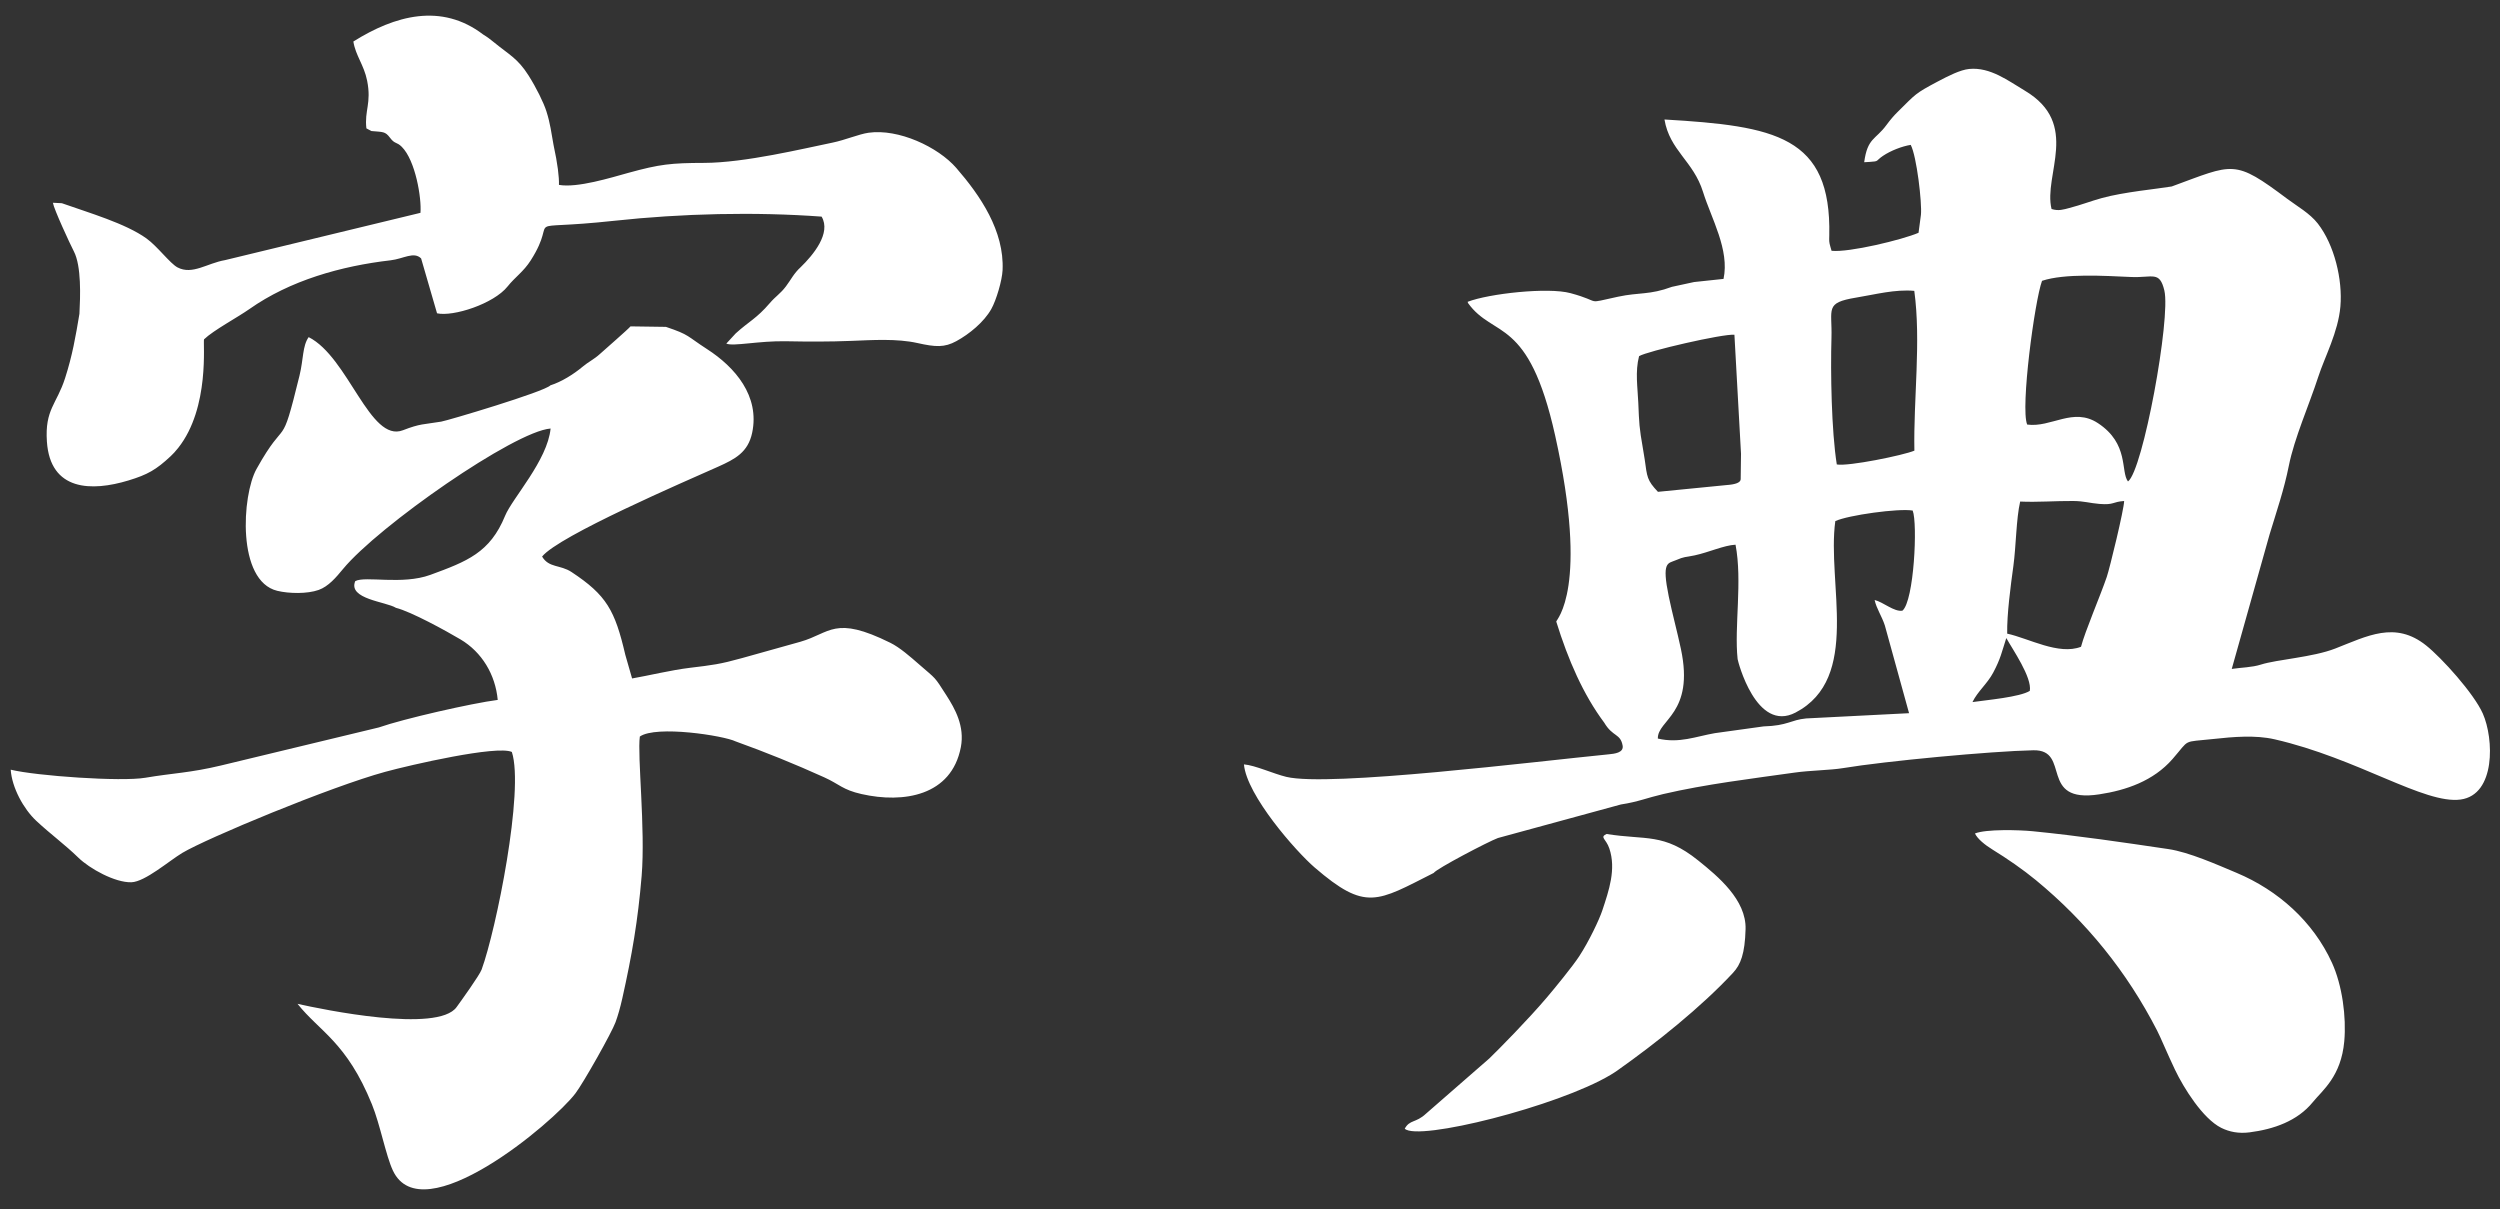<?xml version="1.0" encoding="utf-8"?>
<!-- Generator: Adobe Illustrator 16.0.0, SVG Export Plug-In . SVG Version: 6.00 Build 0)  -->
<!DOCTYPE svg PUBLIC "-//W3C//DTD SVG 1.1//EN" "http://www.w3.org/Graphics/SVG/1.1/DTD/svg11.dtd">
<svg version="1.1" id="图层_1" xmlns="http://www.w3.org/2000/svg" xmlns:xlink="http://www.w3.org/1999/xlink" x="0px" y="0px" viewBox="0 0 379.313 183.44" xml:space="preserve">
<rect x="0" y="0" width="379.313" height="183.44" fill="#333333" stroke="none"/>
<g>
	<path fill-rule="evenodd" clip-rule="evenodd" fill="#ffffff" d="M299.274,106.523c0.75-1.577,2.251-2.78,3.147-4.47
		c1.138-2.143,1.301-3.137,1.984-5.246c0.935,1.689,3.931,5.981,3.567,8.018C306.446,105.767,301.485,106.207,299.274,106.523
		L299.274,106.523z M48.347,89.51c1.488-0.528,2.653-1.913,3.696-3.176c5.399-6.534,26.02-20.911,31.497-21.315
		c-0.473,4.845-5.817,10.579-6.907,13.245c-2.285,5.593-5.776,6.916-11.331,8.955c-4.287,1.573-9.887,0.122-11.404,0.955
		c-1.135,2.73,4.669,3.11,6.176,4.049c2.325,0.59,7.579,3.48,9.779,4.783c3.274,1.938,5.311,5.357,5.665,9.188
		c-3.941,0.506-14.295,2.865-18.037,4.176l-23.954,5.775c-4.657,1.122-7.316,1.149-11.48,1.86
		c-3.66,0.626-16.542-0.278-20.422-1.224c0.184,2.722,1.948,5.959,3.878,7.76c2.164,2.021,4.347,3.602,6.391,5.592
		c1.703,1.659,5.559,3.804,8.042,3.728c2.069-0.064,5.767-3.282,7.721-4.451c3.696-2.21,22.485-10.039,30.796-12.306
		c3.831-1.045,16.936-4.057,19.208-3.013c1.903,5.818-2.385,26.995-4.583,33.008c-0.324,0.886-3.091,4.721-3.804,5.706
		c-2.876,3.976-20.264,0.37-24.131-0.496c3.353,4.218,7.46,5.813,11.287,15.245c1.256,3.095,2.115,7.777,3.181,10.047
		c4.442,9.461,24.313-7.232,27.698-11.71c1.229-1.625,5.512-9.216,6.084-10.796c0.359-0.991,0.702-2.165,1.025-3.609
		c1.467-6.549,2.378-11.834,2.938-18.607c0.585-7.099-0.675-18.261-0.277-21.126c2.486-1.738,12.737-0.142,14.536,0.736
		c4.58,1.65,8.916,3.405,13.441,5.451c2.319,1.047,2.772,1.887,5.666,2.54c6.367,1.44,13.637,0.279,15.062-7.107
		c0.616-3.195-0.905-5.864-2.182-7.858c-1.894-2.959-1.479-2.38-4.128-4.691c-1.372-1.198-2.942-2.579-4.382-3.293
		c-8.514-4.214-9.076-1.464-13.657-0.159l-8.852,2.477c-3.342,0.936-4.567,1.073-7.855,1.468c-2.917,0.35-6.464,1.218-8.823,1.621
		l-1.029-3.586c-1.575-6.764-2.852-9.055-8.157-12.559c-1.726-1.14-3.442-0.607-4.469-2.351
		c2.569-3.168,21.698-11.391,26.706-13.632c2.579-1.154,4.537-2.178,5.165-5.141c1.184-5.588-2.601-9.961-6.827-12.69
		c-3.131-2.021-2.613-2.161-6.252-3.384l-5.375-0.077c-0.405,0.48-3.884,3.498-4.659,4.203c-0.884,0.804-1.721,1.174-2.611,1.919
		c-1.356,1.135-3.204,2.295-4.888,2.826c-0.893,0.972-15.607,5.347-16.571,5.506c-2.682,0.444-3.144,0.276-5.803,1.306
		c-5.013,1.942-8.257-11.076-14.302-14.128c-0.952,1.329-0.778,3.344-1.393,5.851c-2.929,11.95-1.842,5.758-6.523,14.162
		c-2.217,3.981-3.008,16.985,3.154,18.48C43.854,90.074,46.614,90.126,48.347,89.51L48.347,89.51z M127.652,108.121l0.028-0.022
		v0.001L127.652,108.121L127.652,108.121z M308.905,133.546c7.635,6.291,13.792,13.872,18.388,22.828
		c0.461,0.873,1.57,3.545,2.694,5.901c1.349,2.831,4.244,7.451,7.026,8.845c1.232,0.616,2.656,0.897,4.297,0.687
		c3.658-0.47,7.259-1.704,9.605-4.588c1.467-1.802,4.289-3.881,4.771-9.228c0.332-3.692-0.304-8.488-1.864-11.908
		c-2.87-6.289-8.199-11.014-14.476-13.652c-2.962-1.244-7.22-3.143-10.351-3.606c-6.897-1.022-13.651-2.021-20.586-2.708
		c-1.986-0.196-7.076-0.349-8.76,0.344c0.406,0.834,1.504,1.726,2.678,2.449C304.521,130.261,306.913,131.905,308.905,133.546
		L308.905,133.546z M234.68,151.363c-2.881,3.386-7.137,7.703-8.702,9.221l-9.626,8.396c-1.539,1.434-2.454,0.869-3.216,2.27
		c1.97,1.947,23.211-3.377,31.218-8.157c0.383-0.229,0.737-0.456,1.057-0.682c5.901-4.171,12.7-9.607,17.54-14.818
		c1.139-1.227,1.797-2.867,1.897-6.627c0.117-4.439-4.169-7.983-7.187-10.41c-5.262-4.231-7.928-3.053-13.909-4.021
		c-1.083,0.519-0.071,0.719,0.425,2.199c1.061,3.156-0.07,6.39-1.063,9.396c-0.459,1.389-2.012,4.668-3.505,6.956
		C238.599,146.633,235.876,149.955,234.68,151.363L234.68,151.363z M56.353,19.882c1.778,0.169,2.078,0.022,2.837,1.039
		c0.728,0.971,0.986,0.575,1.767,1.352c2.081,2.066,3.026,7.795,2.837,10.019l-29.656,7.177c-2.705,0.463-4.951,2.289-7.203,1.104
		c-1.133-0.596-3.033-3.184-4.698-4.384c-3.188-2.298-8.756-3.903-12.855-5.358l-1.356-0.067c0.134,0.929,2.593,6.243,3.179,7.373
		c1.16,2.233,0.983,6.83,0.847,9.473c-0.584,3.485-1.058,6.278-2.183,9.784c-1.262,3.934-3.078,4.721-2.754,9.595
		c0.5,7.538,6.796,7.602,12.375,5.909c2.899-0.879,4.205-1.623,6.408-3.684c0.344-0.322,0.716-0.717,1.137-1.248
		c4.861-6.131,3.728-16.1,3.926-16.483c1.428-1.373,5.091-3.33,6.877-4.588c6.178-4.352,13.924-6.533,21.427-7.4
		c1.957-0.226,3.521-1.38,4.63-0.282l2.416,8.324c2.426,0.547,8.59-1.42,10.709-4.08c1.125-1.413,2.411-2.232,3.503-3.944
		c4.581-7.174-2.49-4.373,12.665-6.013c10.297-1.114,21.357-1.374,31.47-0.633c1.492,2.507-1.287,5.839-3.165,7.659
		c-1.073,0.984-1.431,1.84-2.252,2.93c-0.836,1.111-1.55,1.491-2.439,2.529c-2.029,2.369-3.169,2.773-5.171,4.596l-1.431,1.55
		c1.022,0.468,4.917-0.432,9.049-0.354c3.447,0.065,6.503,0.078,9.932-0.057c3.171-0.125,6.909-0.369,10.011,0.326
		c2.79,0.625,4.117,0.691,5.906-0.283c1.984-1.08,4.2-2.908,5.299-4.858c0.778-1.379,1.648-4.372,1.72-5.907
		c0.276-5.961-3.376-11.313-7.024-15.514c-2.789-3.211-8.788-5.987-13.313-5.343c-1.464,0.208-3.559,1.11-5.475,1.501
		c-4.394,0.898-13.302,3.058-19.458,3.073c-5.02,0.012-6.745,0.198-11.467,1.499c-2.664,0.734-7.785,2.332-10.571,1.838
		c0.033-1.207-0.186-3.127-0.821-6.054c-0.355-1.918-0.476-3.193-1.081-5.102c-0.422-1.331-1.543-3.604-2.723-5.461
		c-1.65-2.6-2.955-3.142-5.261-5.037c-0.493-0.406-1.017-0.805-1.616-1.164c-6.345-4.838-13.394-2.887-19.693,1.065
		c0.338,2.134,1.614,3.557,2.089,5.938c0.688,3.453-0.431,4.519-0.11,7.24L56.353,19.882L56.353,19.882z M64.263,36.912l0.013-0.083
		C64.285,36.852,64.283,36.877,64.263,36.912L64.263,36.912z M278.688,70.469c-0.809-5.093-0.962-13.982-0.808-19.212
		c0.13-4.427-1.071-5.31,3.746-6.104c2.927-0.481,5.874-1.28,8.82-1.023c1.049,7.675-0.138,16.468,0.015,24.245
		C288.781,69.083,280.425,70.791,278.688,70.469L278.688,70.469z M309.827,42.608c3.466-1.148,9.472-0.756,13.525-0.58
		c3.263,0.143,4.31-0.974,5.034,2.045c1,4.166-3.252,27.353-5.518,28.978c-1.15-1.515,0.204-5.717-4.561-8.851
		c-3.747-2.465-7.089,0.72-10.733,0.217C306.529,61.906,308.714,45.626,309.827,42.608L309.827,42.608z M287.88,17.022
		c-0.483,0.478-1.033,1.095-1.662,1.951c-1.656,2.259-2.874,1.917-3.373,5.64l0.856-0.049c1.455-0.083,0.866-0.158,1.988-0.912
		c1.188-0.802,2.929-1.469,4.217-1.671c0.905,1.715,1.727,8.803,1.548,10.606l-0.363,2.732c-2.46,1.058-10.544,3.016-13.198,2.733
		l-0.172-0.592c-0.229-0.792-0.19-0.918-0.174-1.736c0.331-15.084-8.199-16.602-25.006-17.595c0.795,4.728,4.384,6.289,5.852,10.996
		c1.255,4.03,4.052,8.78,3.109,13.192l-4.465,0.475l-3.358,0.727c-3.435,1.267-4.92,0.802-8.178,1.499
		c-5.267,1.126-2.157,0.83-7.217-0.54c-3.418-0.925-12.398,0.071-15.61,1.315l0.061,0.188c3.893,5.417,9.175,1.911,13.221,20.106
		c5.166,23.239,0.178,27.899,0.167,28.224c1.802,5.816,4.097,11.072,7.274,15.331c1.302,2.197,2.461,1.619,2.796,3.48
		c0.198,1.099-1.265,1.245-2.087,1.325c-10.977,1.077-42.463,4.988-48.945,3.422c-1.969-0.477-4.713-1.753-6.425-1.893
		c0.42,4.704,7.884,13.193,10.722,15.639c7.778,6.701,9.446,5.193,18.072,0.833c0.396-0.633,8.334-4.786,9.742-5.299l18.664-5.091
		c2.628-0.4,3.994-1.016,6.413-1.578c6.448-1.504,13.461-2.342,19.971-3.262c2.323-0.329,5.429-0.36,7.297-0.673
		c6.345-1.059,22.562-2.586,28.902-2.709c5.778-0.112,0.699,8.111,9.987,6.687c4.075-0.614,8.215-2.03,11.114-5.35
		c2.746-3.141,1.367-2.519,6.233-3.052c2.961-0.324,6.339-0.618,9.241,0.047c12.646,2.899,22.728,9.883,28.235,9.143
		c5.343-0.719,5.072-9.226,3.374-13.049c-1.355-3.05-6.218-8.429-8.598-10.329c-4.711-3.763-8.941-1.418-13.802,0.472
		c-3.409,1.326-8.803,1.648-11.261,2.428c-1.378,0.437-2.915,0.437-4.429,0.66l5.743-20.417c1.044-3.437,2.209-6.838,2.911-10.381
		c0.837-4.217,3.087-9.248,4.479-13.544c0.97-2.991,3.013-6.748,3.351-10.649c0.354-4.083-0.92-9.356-3.422-12.576
		c-1.214-1.562-3.166-2.652-4.612-3.735c-8.152-6.107-8.092-5.36-17.557-1.898c-2.136,0.362-7.316,0.84-10.647,1.77
		c-1.73,0.483-2.991,0.997-4.875,1.492c-0.918,0.241-1.647,0.492-2.712,0.158c-1.287-5.186,4.459-12.909-4.068-17.966
		c-2.459-1.458-5.22-3.6-8.433-3.283c-1.361,0.135-3.179,1.063-4.775,1.909C290.52,14.219,290.717,14.22,287.88,17.022
		L287.88,17.022z M248.57,61.099c-0.1-2.333-0.492-4.705,0.117-7.06c1.244-0.762,12.718-3.414,14.469-3.251l1,18.064l-0.05,3.867
		c-0.032,0.505-0.785,0.779-2.101,0.873l-10.453,1.03c-1.673-1.776-1.632-2.215-2.013-4.946c-0.044-0.314-0.141-0.905-0.26-1.586
		C248.696,64.773,248.709,64.293,248.57,61.099L248.57,61.099z M257.13,84.262c2.172-0.468,4.405-1.521,6.194-1.618
		c1.064,5.544-0.212,12.453,0.317,17.361c0.032,0.293,2.817,11.231,8.795,8.105c9.982-5.219,4.724-19.615,6.027-29.046
		c1.932-0.902,9.608-1.964,11.74-1.6c0.771,1.956,0.211,13.7-1.554,15.19c-1.248,0.221-2.929-1.315-4.221-1.619
		c0.274,1.298,1.077,2.409,1.553,3.869l3.672,13.306l-15.613,0.795c-2.385,0.229-2.751,1.103-6.477,1.211l-7.367,1.022
		c-2.891,0.498-5.4,1.587-8.66,0.821c-0.079-2.849,5.59-3.756,3.505-13.577c-0.565-2.664-1.324-5.438-1.848-7.985
		c-1.089-5.299-0.137-4.985,0.998-5.469C255.72,84.378,255.538,84.604,257.13,84.262L257.13,84.262z M306.509,76.098
		c2.599,0.125,5.416-0.108,8.044-0.084c1.699,0.015,2.463,0.32,3.98,0.444c2.257,0.185,1.942-0.32,3.753-0.444
		c-0.015,1.266-2.188,10.208-2.636,11.523c-0.973,2.855-3.289,8.232-3.908,10.596c-3.385,1.314-7.927-1.282-11.2-1.994
		c-0.054-2.946,0.526-7.243,0.94-10.275C305.893,82.846,305.899,78.762,306.509,76.098L306.509,76.098z"/>
</g>
</svg>
